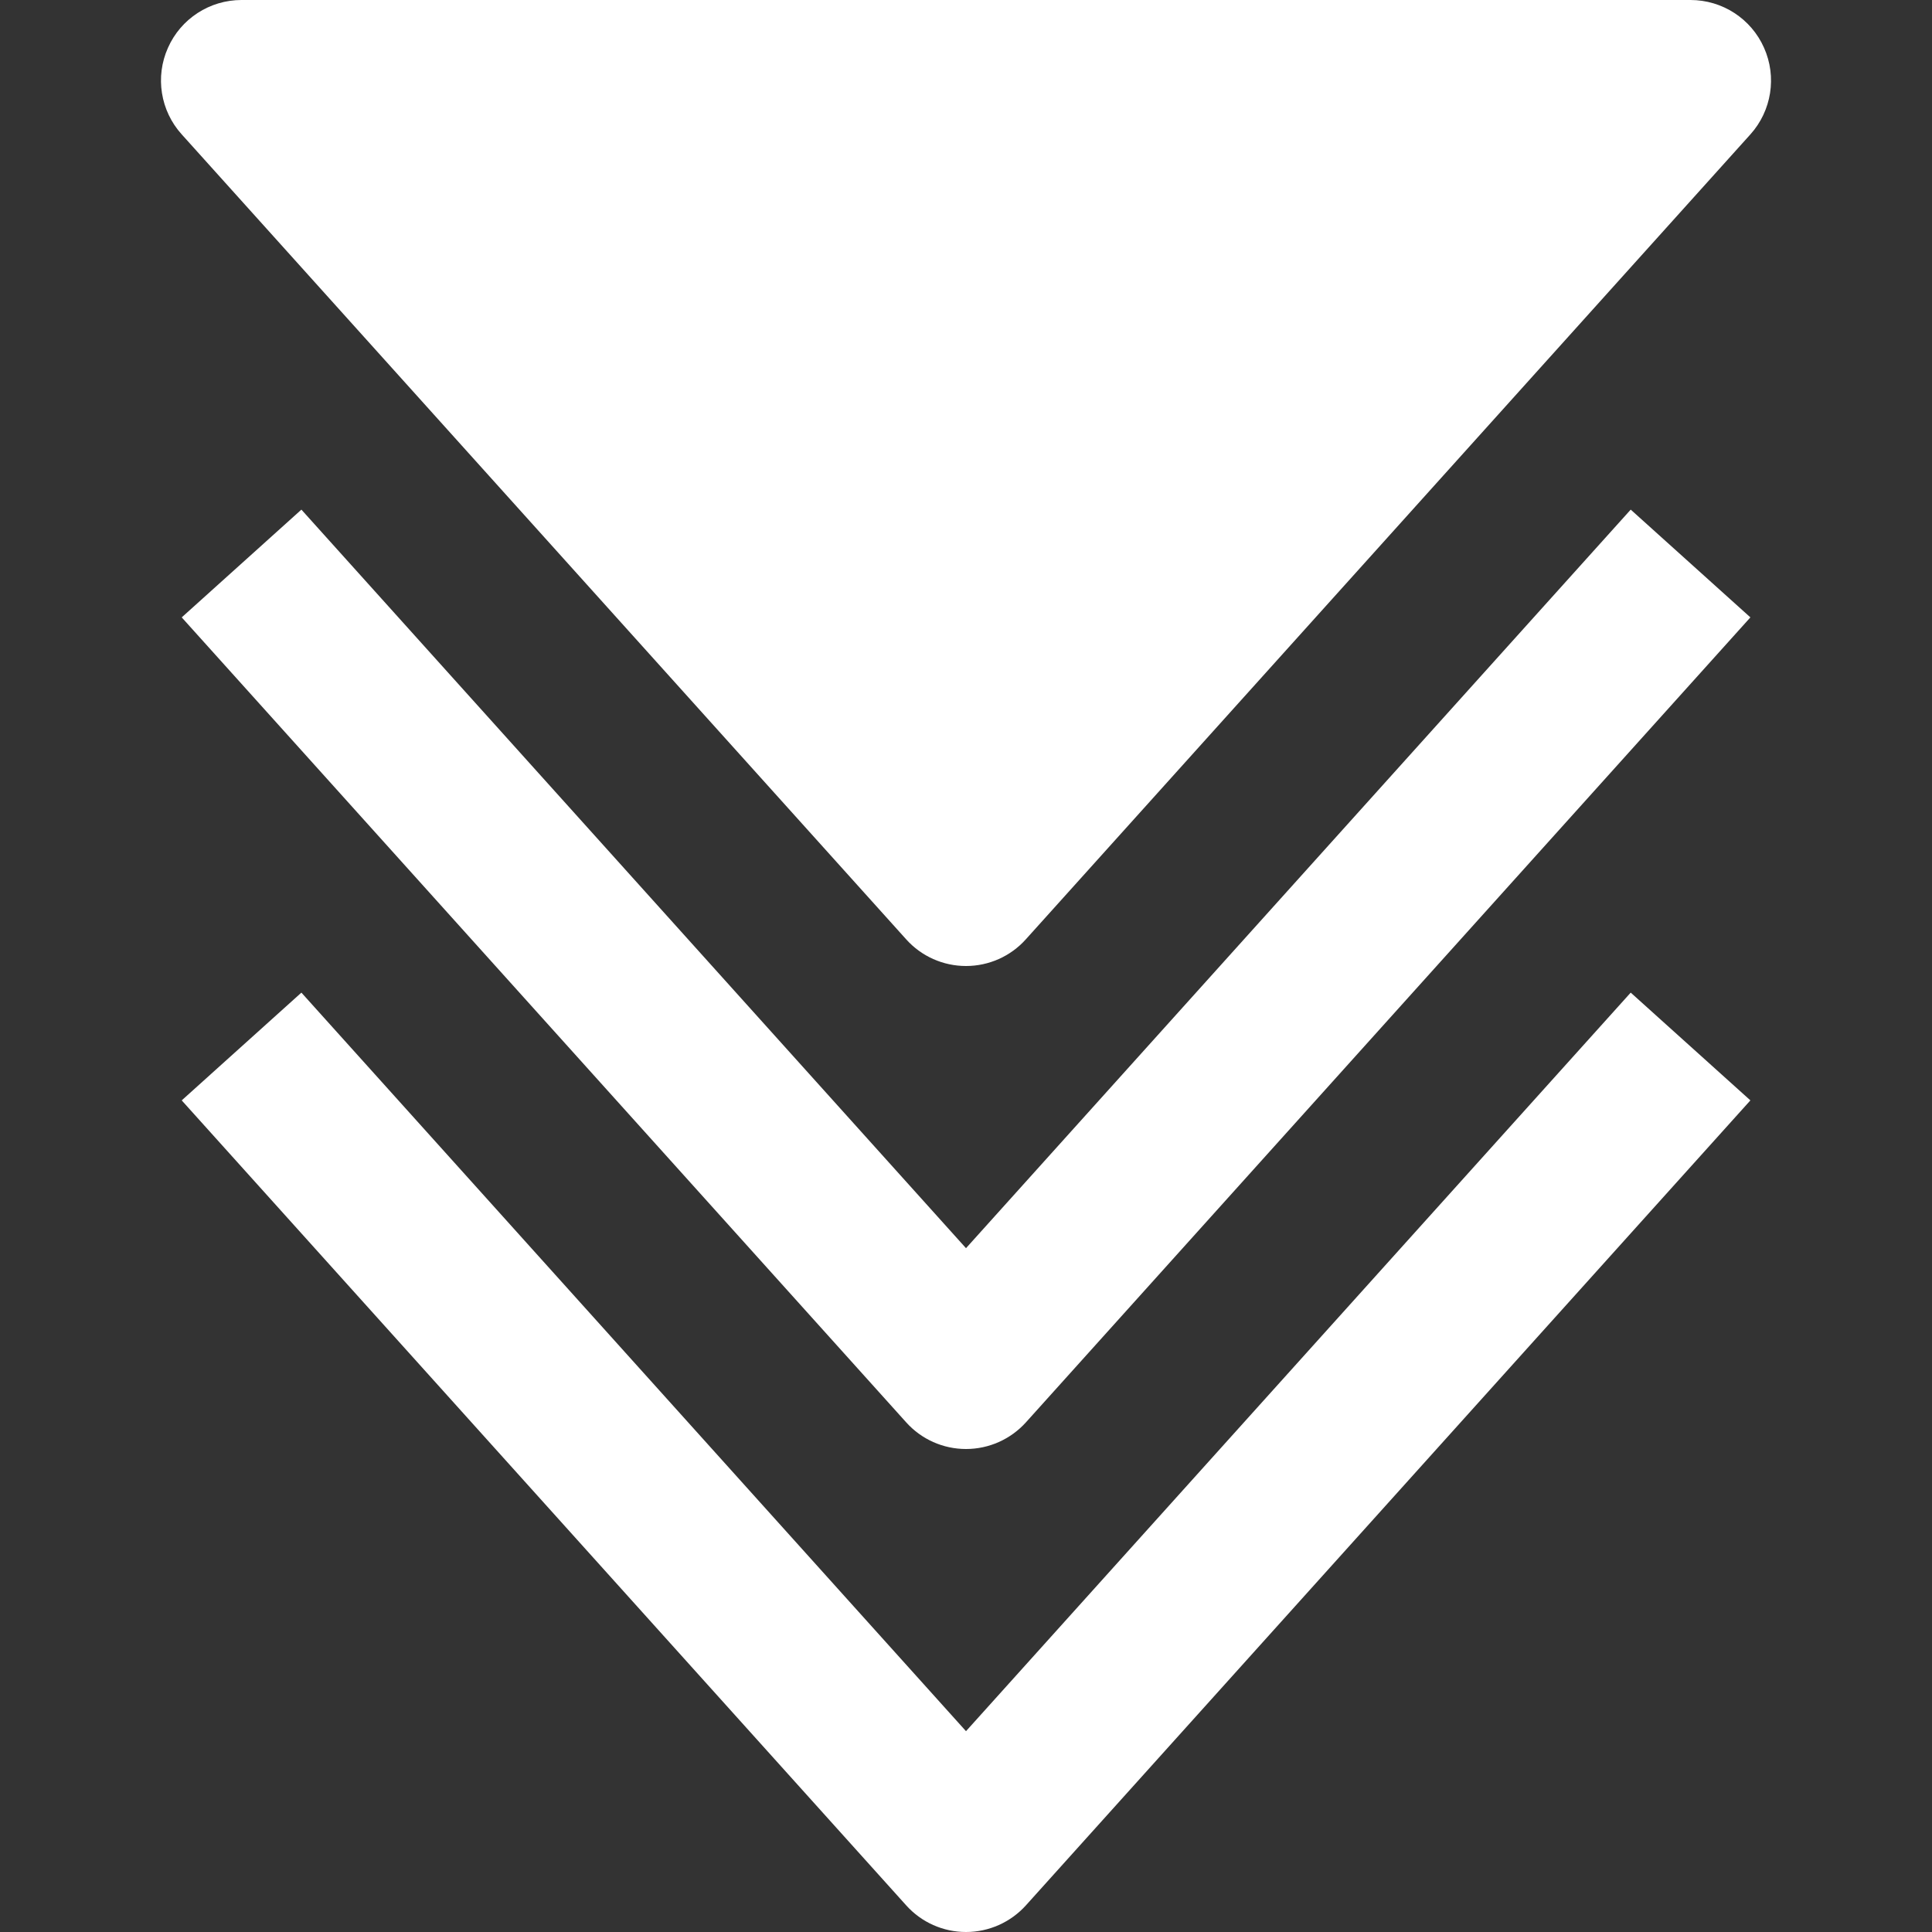 <svg width="18" height="18" viewBox="0 0 18 18" fill="none" xmlns="http://www.w3.org/2000/svg">
<rect x="0" y="0" width="18" height="18" fill="#333333" stroke="none"/>
<path fill-rule="evenodd" clip-rule="evenodd" d="M2.25 0C1.954 0 1.685 0.174 1.565 0.445C1.444 0.715 1.494 1.032 1.693 1.252L8.443 8.752C8.585 8.91 8.787 9 9 9C9.213 9 9.415 8.91 9.557 8.752L16.308 1.252C16.506 1.032 16.556 0.715 16.435 0.445C16.315 0.174 16.046 0 15.75 0H2.25ZM8.443 13.252L1.693 5.752L2.808 4.748L9 11.629L15.193 4.748L16.308 5.752L9.558 13.252C9.415 13.41 9.213 13.5 9 13.5C8.787 13.5 8.585 13.41 8.443 13.252ZM1.693 10.252L8.443 17.752C8.585 17.91 8.787 18 9 18C9.213 18 9.415 17.91 9.558 17.752L16.308 10.252L15.193 9.248L9 16.129L2.808 9.248L1.693 10.252Z" fill="white"/>
</svg>
